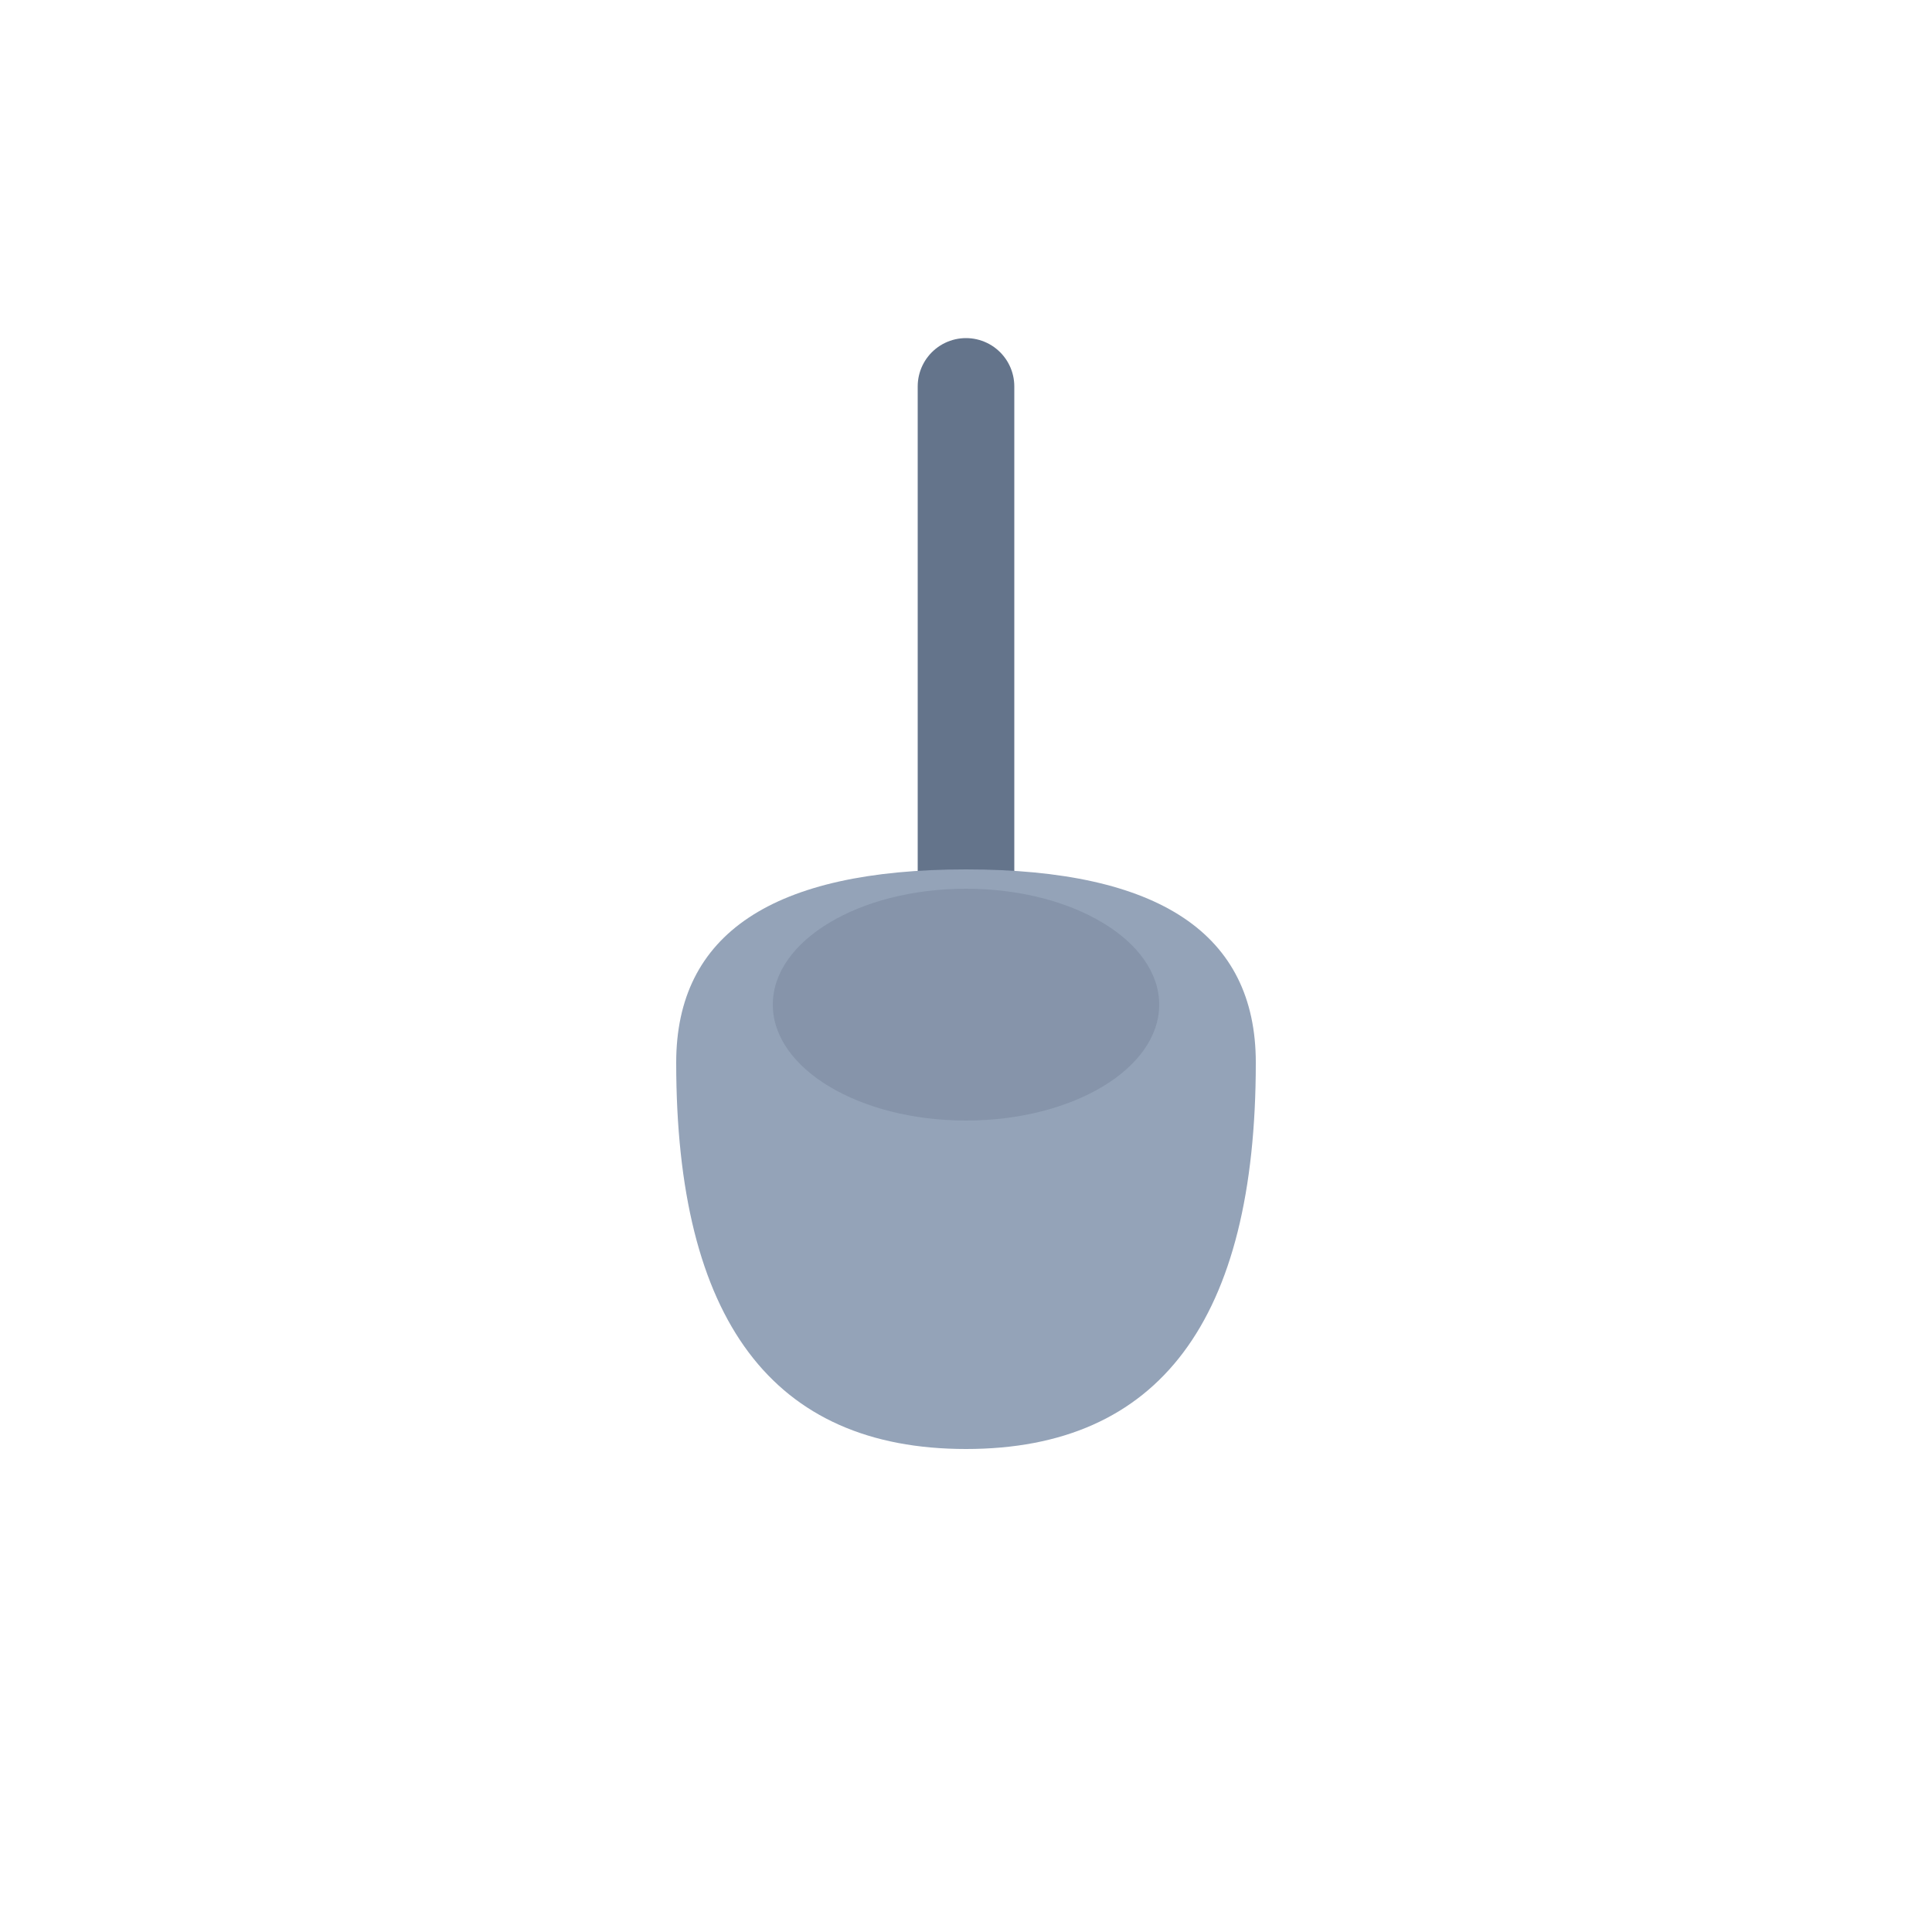 <svg xmlns="http://www.w3.org/2000/svg" viewBox="0 0 100 100">
  <line x1="50" y1="20" x2="50" y2="50" stroke="#64748b" stroke-width="5" stroke-linecap="round"/>
  <path d="M 35,55 Q 35,75 50,75 Q 65,75 65,55 Q 65,45 50,45 Q 35,45 35,55 Z" fill="#94a3b8"/>
  <ellipse cx="50" cy="52" rx="10" ry="6" fill="#64748b" opacity="0.3"/>
</svg>